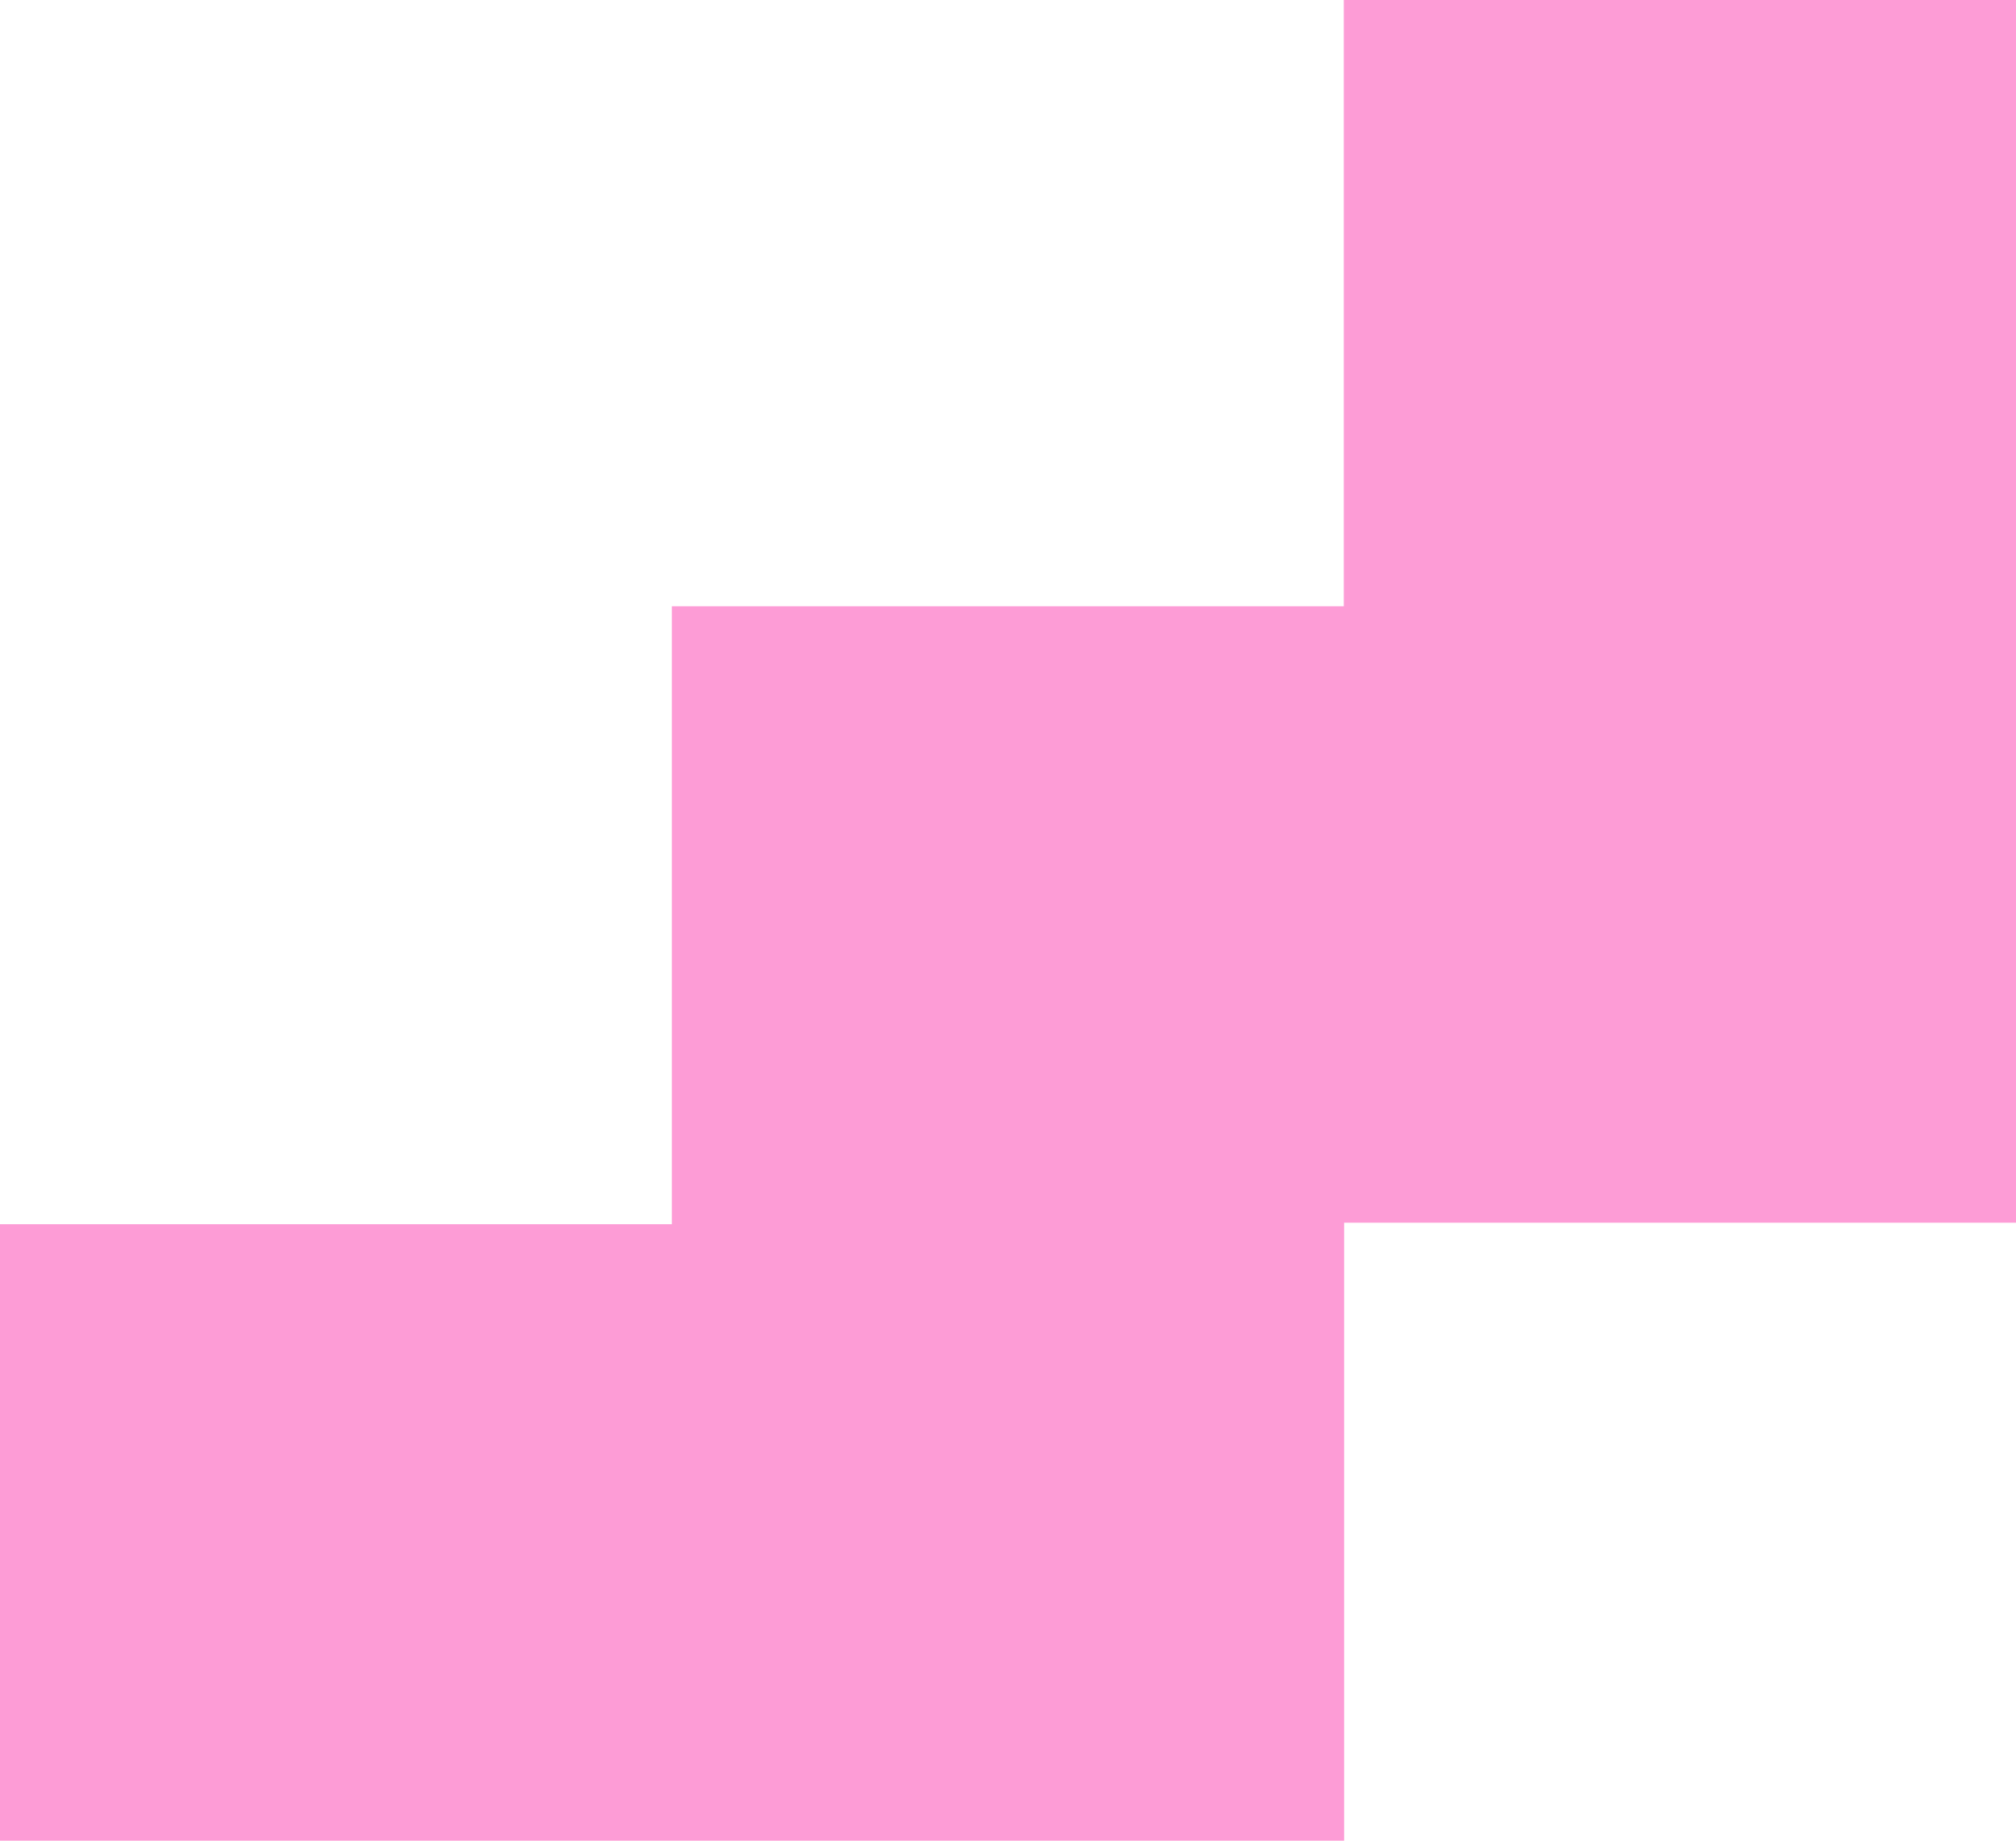 <?xml version="1.0" encoding="UTF-8"?> <svg xmlns="http://www.w3.org/2000/svg" width="138" height="126" viewBox="0 0 138 126" fill="none"> <path d="M138 83.697V65.459V41.498V0H91.985V41.498H45.992V58.472V83.697V83.801H0V126H45.992H46.015H92.008V83.697H138Z" fill="#FD9CD6"></path> </svg> 